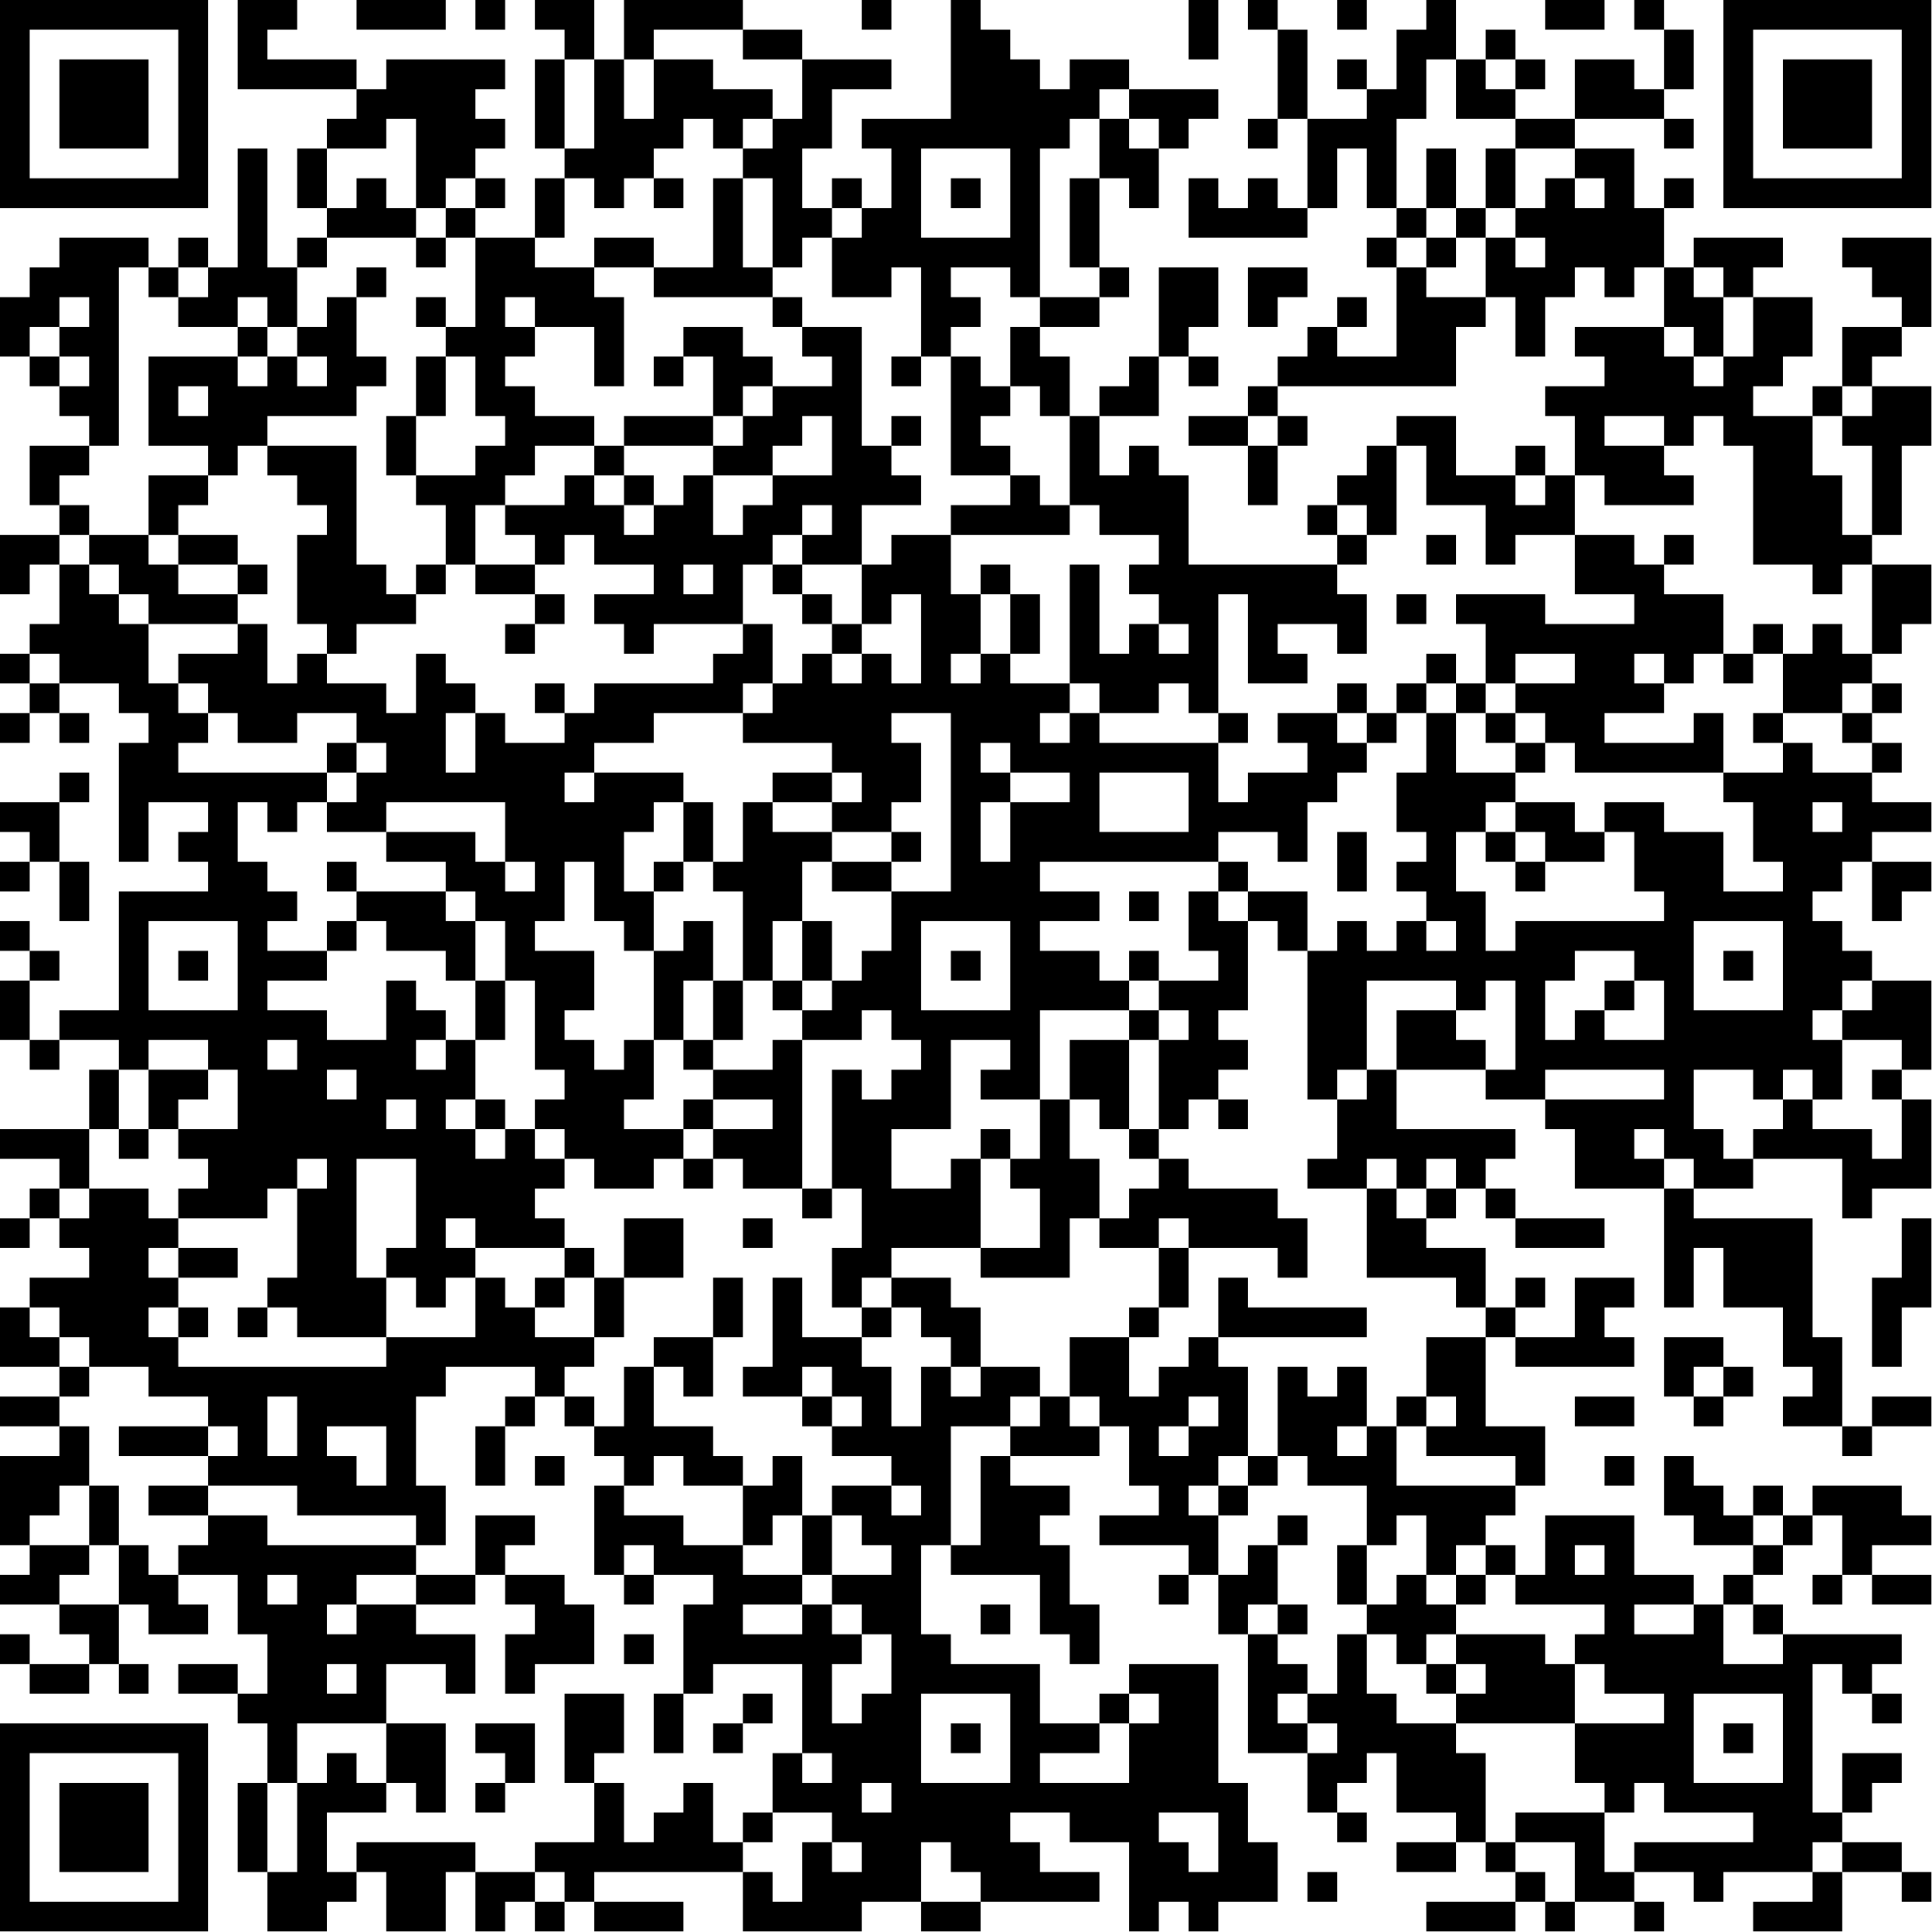 <?xml version="1.0" encoding="UTF-8"?>
<svg xmlns="http://www.w3.org/2000/svg" version="1.1" width="100" height="100" viewBox="0 0 100 100"><rect x="0" y="0" width="100" height="100" fill="#ffffff"/><g transform="scale(1.538)"><g transform="translate(0,0)"><path fill-rule="evenodd" d="M8 0L8 3L12 3L12 4L11 4L11 5L10 5L10 7L11 7L11 8L10 8L10 9L9 9L9 5L8 5L8 9L7 9L7 8L6 8L6 9L5 9L5 8L2 8L2 9L1 9L1 10L0 10L0 12L1 12L1 13L2 13L2 14L3 14L3 15L1 15L1 17L2 17L2 18L0 18L0 20L1 20L1 19L2 19L2 21L1 21L1 22L0 22L0 23L1 23L1 24L0 24L0 25L1 25L1 24L2 24L2 25L3 25L3 24L2 24L2 23L4 23L4 24L5 24L5 25L4 25L4 29L5 29L5 27L7 27L7 28L6 28L6 29L7 29L7 30L4 30L4 34L2 34L2 35L1 35L1 33L2 33L2 32L1 32L1 31L0 31L0 32L1 32L1 33L0 33L0 35L1 35L1 36L2 36L2 35L4 35L4 36L3 36L3 38L0 38L0 39L2 39L2 40L1 40L1 41L0 41L0 42L1 42L1 41L2 41L2 42L3 42L3 43L1 43L1 44L0 44L0 46L2 46L2 47L0 47L0 48L2 48L2 49L0 49L0 52L1 52L1 53L0 53L0 54L2 54L2 55L3 55L3 56L1 56L1 55L0 55L0 56L1 56L1 57L3 57L3 56L4 56L4 57L5 57L5 56L4 56L4 54L5 54L5 55L7 55L7 54L6 54L6 53L8 53L8 55L9 55L9 57L8 57L8 56L6 56L6 57L8 57L8 58L9 58L9 60L8 60L8 63L9 63L9 65L11 65L11 64L12 64L12 63L13 63L13 65L15 65L15 63L16 63L16 65L17 65L17 64L18 64L18 65L19 65L19 64L20 64L20 65L23 65L23 64L20 64L20 63L25 63L25 65L29 65L29 64L31 64L31 65L33 65L33 64L37 64L37 63L35 63L35 62L34 62L34 61L36 61L36 62L38 62L38 65L39 65L39 64L40 64L40 65L41 65L41 64L43 64L43 62L42 62L42 60L41 60L41 56L38 56L38 57L37 57L37 58L35 58L35 56L32 56L32 55L31 55L31 52L32 52L32 53L35 53L35 55L36 55L36 56L37 56L37 54L36 54L36 52L35 52L35 51L36 51L36 50L34 50L34 49L37 49L37 48L38 48L38 50L39 50L39 51L37 51L37 52L40 52L40 53L39 53L39 54L40 54L40 53L41 53L41 55L42 55L42 59L44 59L44 61L45 61L45 62L46 62L46 61L45 61L45 60L46 60L46 59L47 59L47 61L49 61L49 62L47 62L47 63L49 63L49 62L50 62L50 63L51 63L51 64L48 64L48 65L51 65L51 64L52 64L52 65L53 65L53 64L55 64L55 65L56 65L56 64L55 64L55 63L57 63L57 64L58 64L58 63L61 63L61 64L59 64L59 65L62 65L62 63L64 63L64 64L65 64L65 63L64 63L64 62L62 62L62 61L63 61L63 60L64 60L64 59L62 59L62 61L61 61L61 56L62 56L62 57L63 57L63 58L64 58L64 57L63 57L63 56L64 56L64 55L60 55L60 54L59 54L59 53L60 53L60 52L61 52L61 51L62 51L62 53L61 53L61 54L62 54L62 53L63 53L63 54L65 54L65 53L63 53L63 52L65 52L65 51L64 51L64 50L61 50L61 51L60 51L60 50L59 50L59 51L58 51L58 50L57 50L57 49L56 49L56 51L57 51L57 52L59 52L59 53L58 53L58 54L57 54L57 53L55 53L55 51L52 51L52 53L51 53L51 52L50 52L50 51L51 51L51 50L52 50L52 48L50 48L50 45L51 45L51 46L55 46L55 45L54 45L54 44L55 44L55 43L53 43L53 45L51 45L51 44L52 44L52 43L51 43L51 44L50 44L50 42L48 42L48 41L49 41L49 40L50 40L50 41L51 41L51 42L54 42L54 41L51 41L51 40L50 40L50 39L51 39L51 38L47 38L47 36L50 36L50 37L52 37L52 38L53 38L53 40L56 40L56 44L57 44L57 42L58 42L58 44L60 44L60 46L61 46L61 47L60 47L60 48L62 48L62 49L63 49L63 48L65 48L65 47L63 47L63 48L62 48L62 45L61 45L61 41L57 41L57 40L59 40L59 39L62 39L62 41L63 41L63 40L65 40L65 37L64 37L64 36L65 36L65 33L63 33L63 32L62 32L62 31L61 31L61 30L62 30L62 29L63 29L63 31L64 31L64 30L65 30L65 29L63 29L63 28L65 28L65 27L63 27L63 26L64 26L64 25L63 25L63 24L64 24L64 23L63 23L63 22L64 22L64 21L65 21L65 19L63 19L63 18L64 18L64 15L65 15L65 13L63 13L63 12L64 12L64 11L65 11L65 8L62 8L62 9L63 9L63 10L64 10L64 11L62 11L62 13L61 13L61 14L59 14L59 13L60 13L60 12L61 12L61 10L59 10L59 9L60 9L60 8L57 8L57 9L56 9L56 7L57 7L57 6L56 6L56 7L55 7L55 5L53 5L53 4L56 4L56 5L57 5L57 4L56 4L56 3L57 3L57 1L56 1L56 0L55 0L55 1L56 1L56 3L55 3L55 2L53 2L53 4L51 4L51 3L52 3L52 2L51 2L51 1L50 1L50 2L49 2L49 0L48 0L48 1L47 1L47 3L46 3L46 2L45 2L45 3L46 3L46 4L44 4L44 1L43 1L43 0L42 0L42 1L43 1L43 4L42 4L42 5L43 5L43 4L44 4L44 7L43 7L43 6L42 6L42 7L41 7L41 6L40 6L40 8L44 8L44 7L45 7L45 5L46 5L46 7L47 7L47 8L46 8L46 9L47 9L47 12L45 12L45 11L46 11L46 10L45 10L45 11L44 11L44 12L43 12L43 13L42 13L42 14L40 14L40 15L42 15L42 17L43 17L43 15L44 15L44 14L43 14L43 13L49 13L49 11L50 11L50 10L51 10L51 12L52 12L52 10L53 10L53 9L54 9L54 10L55 10L55 9L56 9L56 11L53 11L53 12L54 12L54 13L52 13L52 14L53 14L53 16L52 16L52 15L51 15L51 16L49 16L49 14L47 14L47 15L46 15L46 16L45 16L45 17L44 17L44 18L45 18L45 19L40 19L40 16L39 16L39 15L38 15L38 16L37 16L37 14L39 14L39 12L40 12L40 13L41 13L41 12L40 12L40 11L41 11L41 9L39 9L39 12L38 12L38 13L37 13L37 14L36 14L36 12L35 12L35 11L37 11L37 10L38 10L38 9L37 9L37 6L38 6L38 7L39 7L39 5L40 5L40 4L41 4L41 3L38 3L38 2L36 2L36 3L35 3L35 2L34 2L34 1L33 1L33 0L32 0L32 4L29 4L29 5L30 5L30 7L29 7L29 6L28 6L28 7L27 7L27 5L28 5L28 3L30 3L30 2L27 2L27 1L25 1L25 0L21 0L21 2L20 2L20 0L18 0L18 1L19 1L19 2L18 2L18 5L19 5L19 6L18 6L18 8L16 8L16 7L17 7L17 6L16 6L16 5L17 5L17 4L16 4L16 3L17 3L17 2L13 2L13 3L12 3L12 2L9 2L9 1L10 1L10 0ZM12 0L12 1L15 1L15 0ZM16 0L16 1L17 1L17 0ZM29 0L29 1L30 1L30 0ZM40 0L40 2L41 2L41 0ZM45 0L45 1L46 1L46 0ZM52 0L52 1L54 1L54 0ZM22 1L22 2L21 2L21 4L22 4L22 2L24 2L24 3L26 3L26 4L25 4L25 5L24 5L24 4L23 4L23 5L22 5L22 6L21 6L21 7L20 7L20 6L19 6L19 8L18 8L18 9L20 9L20 10L21 10L21 13L20 13L20 11L18 11L18 10L17 10L17 11L18 11L18 12L17 12L17 13L18 13L18 14L20 14L20 15L18 15L18 16L17 16L17 17L16 17L16 19L15 19L15 17L14 17L14 16L16 16L16 15L17 15L17 14L16 14L16 12L15 12L15 11L16 11L16 8L15 8L15 7L16 7L16 6L15 6L15 7L14 7L14 4L13 4L13 5L11 5L11 7L12 7L12 6L13 6L13 7L14 7L14 8L11 8L11 9L10 9L10 11L9 11L9 10L8 10L8 11L6 11L6 10L7 10L7 9L6 9L6 10L5 10L5 9L4 9L4 15L3 15L3 16L2 16L2 17L3 17L3 18L2 18L2 19L3 19L3 20L4 20L4 21L5 21L5 23L6 23L6 24L7 24L7 25L6 25L6 26L11 26L11 27L10 27L10 28L9 28L9 27L8 27L8 29L9 29L9 30L10 30L10 31L9 31L9 32L11 32L11 33L9 33L9 34L11 34L11 35L13 35L13 33L14 33L14 34L15 34L15 35L14 35L14 36L15 36L15 35L16 35L16 37L15 37L15 38L16 38L16 39L17 39L17 38L18 38L18 39L19 39L19 40L18 40L18 41L19 41L19 42L16 42L16 41L15 41L15 42L16 42L16 43L15 43L15 44L14 44L14 43L13 43L13 42L14 42L14 39L12 39L12 43L13 43L13 45L10 45L10 44L9 44L9 43L10 43L10 40L11 40L11 39L10 39L10 40L9 40L9 41L6 41L6 40L7 40L7 39L6 39L6 38L8 38L8 36L7 36L7 35L5 35L5 36L4 36L4 38L3 38L3 40L2 40L2 41L3 41L3 40L5 40L5 41L6 41L6 42L5 42L5 43L6 43L6 44L5 44L5 45L6 45L6 46L13 46L13 45L16 45L16 43L17 43L17 44L18 44L18 45L20 45L20 46L19 46L19 47L18 47L18 46L15 46L15 47L14 47L14 50L15 50L15 52L14 52L14 51L10 51L10 50L7 50L7 49L8 49L8 48L7 48L7 47L5 47L5 46L3 46L3 45L2 45L2 44L1 44L1 45L2 45L2 46L3 46L3 47L2 47L2 48L3 48L3 50L2 50L2 51L1 51L1 52L3 52L3 53L2 53L2 54L4 54L4 52L5 52L5 53L6 53L6 52L7 52L7 51L9 51L9 52L14 52L14 53L12 53L12 54L11 54L11 55L12 55L12 54L14 54L14 55L16 55L16 57L15 57L15 56L13 56L13 58L10 58L10 60L9 60L9 63L10 63L10 60L11 60L11 59L12 59L12 60L13 60L13 61L11 61L11 63L12 63L12 62L16 62L16 63L18 63L18 64L19 64L19 63L18 63L18 62L20 62L20 60L21 60L21 62L22 62L22 61L23 61L23 60L24 60L24 62L25 62L25 63L26 63L26 64L27 64L27 62L28 62L28 63L29 63L29 62L28 62L28 61L26 61L26 59L27 59L27 60L28 60L28 59L27 59L27 56L24 56L24 57L23 57L23 54L24 54L24 53L22 53L22 52L21 52L21 53L20 53L20 50L21 50L21 51L23 51L23 52L25 52L25 53L27 53L27 54L25 54L25 55L27 55L27 54L28 54L28 55L29 55L29 56L28 56L28 58L29 58L29 57L30 57L30 55L29 55L29 54L28 54L28 53L30 53L30 52L29 52L29 51L28 51L28 50L30 50L30 51L31 51L31 50L30 50L30 49L28 49L28 48L29 48L29 47L28 47L28 46L27 46L27 47L25 47L25 46L26 46L26 43L27 43L27 45L29 45L29 46L30 46L30 48L31 48L31 46L32 46L32 47L33 47L33 46L35 46L35 47L34 47L34 48L32 48L32 52L33 52L33 49L34 49L34 48L35 48L35 47L36 47L36 48L37 48L37 47L36 47L36 45L38 45L38 47L39 47L39 46L40 46L40 45L41 45L41 46L42 46L42 49L41 49L41 50L40 50L40 51L41 51L41 53L42 53L42 52L43 52L43 54L42 54L42 55L43 55L43 56L44 56L44 57L43 57L43 58L44 58L44 59L45 59L45 58L44 58L44 57L45 57L45 55L46 55L46 57L47 57L47 58L49 58L49 59L50 59L50 62L51 62L51 63L52 63L52 64L53 64L53 62L51 62L51 61L54 61L54 63L55 63L55 62L59 62L59 61L56 61L56 60L55 60L55 61L54 61L54 60L53 60L53 58L56 58L56 57L54 57L54 56L53 56L53 55L54 55L54 54L51 54L51 53L50 53L50 52L49 52L49 53L48 53L48 51L47 51L47 52L46 52L46 50L44 50L44 49L43 49L43 46L44 46L44 47L45 47L45 46L46 46L46 48L45 48L45 49L46 49L46 48L47 48L47 50L51 50L51 49L48 49L48 48L49 48L49 47L48 47L48 45L50 45L50 44L49 44L49 43L46 43L46 40L47 40L47 41L48 41L48 40L49 40L49 39L48 39L48 40L47 40L47 39L46 39L46 40L44 40L44 39L45 39L45 37L46 37L46 36L47 36L47 34L49 34L49 35L50 35L50 36L51 36L51 33L50 33L50 34L49 34L49 33L46 33L46 36L45 36L45 37L44 37L44 32L45 32L45 31L46 31L46 32L47 32L47 31L48 31L48 32L49 32L49 31L48 31L48 30L47 30L47 29L48 29L48 28L47 28L47 26L48 26L48 24L49 24L49 26L51 26L51 27L50 27L50 28L49 28L49 30L50 30L50 32L51 32L51 31L56 31L56 30L55 30L55 28L54 28L54 27L56 27L56 28L58 28L58 30L60 30L60 29L59 29L59 27L58 27L58 26L60 26L60 25L61 25L61 26L63 26L63 25L62 25L62 24L63 24L63 23L62 23L62 24L60 24L60 22L61 22L61 21L62 21L62 22L63 22L63 19L62 19L62 20L61 20L61 19L59 19L59 15L58 15L58 14L57 14L57 15L56 15L56 14L54 14L54 15L56 15L56 16L57 16L57 17L54 17L54 16L53 16L53 18L51 18L51 19L50 19L50 17L48 17L48 15L47 15L47 18L46 18L46 17L45 17L45 18L46 18L46 19L45 19L45 20L46 20L46 22L45 22L45 21L43 21L43 22L44 22L44 23L42 23L42 20L41 20L41 24L40 24L40 23L39 23L39 24L37 24L37 23L36 23L36 19L37 19L37 22L38 22L38 21L39 21L39 22L40 22L40 21L39 21L39 20L38 20L38 19L39 19L39 18L37 18L37 17L36 17L36 14L35 14L35 13L34 13L34 11L35 11L35 10L37 10L37 9L36 9L36 6L37 6L37 4L38 4L38 5L39 5L39 4L38 4L38 3L37 3L37 4L36 4L36 5L35 5L35 10L34 10L34 9L32 9L32 10L33 10L33 11L32 11L32 12L31 12L31 9L30 9L30 10L28 10L28 8L29 8L29 7L28 7L28 8L27 8L27 9L26 9L26 6L25 6L25 5L26 5L26 4L27 4L27 2L25 2L25 1ZM19 2L19 5L20 5L20 2ZM48 2L48 4L47 4L47 7L48 7L48 8L47 8L47 9L48 9L48 10L50 10L50 8L51 8L51 9L52 9L52 8L51 8L51 7L52 7L52 6L53 6L53 7L54 7L54 6L53 6L53 5L51 5L51 4L49 4L49 2ZM50 2L50 3L51 3L51 2ZM31 5L31 8L34 8L34 5ZM48 5L48 7L49 7L49 8L48 8L48 9L49 9L49 8L50 8L50 7L51 7L51 5L50 5L50 7L49 7L49 5ZM22 6L22 7L23 7L23 6ZM24 6L24 9L22 9L22 8L20 8L20 9L22 9L22 10L26 10L26 11L27 11L27 12L28 12L28 13L26 13L26 12L25 12L25 11L23 11L23 12L22 12L22 13L23 13L23 12L24 12L24 14L21 14L21 15L20 15L20 16L19 16L19 17L17 17L17 18L18 18L18 19L16 19L16 20L18 20L18 21L17 21L17 22L18 22L18 21L19 21L19 20L18 20L18 19L19 19L19 18L20 18L20 19L22 19L22 20L20 20L20 21L21 21L21 22L22 22L22 21L25 21L25 22L24 22L24 23L20 23L20 24L19 24L19 23L18 23L18 24L19 24L19 25L17 25L17 24L16 24L16 23L15 23L15 22L14 22L14 24L13 24L13 23L11 23L11 22L12 22L12 21L14 21L14 20L15 20L15 19L14 19L14 20L13 20L13 19L12 19L12 15L9 15L9 14L12 14L12 13L13 13L13 12L12 12L12 10L13 10L13 9L12 9L12 10L11 10L11 11L10 11L10 12L9 12L9 11L8 11L8 12L5 12L5 15L7 15L7 16L5 16L5 18L3 18L3 19L4 19L4 20L5 20L5 21L8 21L8 22L6 22L6 23L7 23L7 24L8 24L8 25L10 25L10 24L12 24L12 25L11 25L11 26L12 26L12 27L11 27L11 28L13 28L13 29L15 29L15 30L12 30L12 29L11 29L11 30L12 30L12 31L11 31L11 32L12 32L12 31L13 31L13 32L15 32L15 33L16 33L16 35L17 35L17 33L18 33L18 36L19 36L19 37L18 37L18 38L19 38L19 39L20 39L20 40L22 40L22 39L23 39L23 40L24 40L24 39L25 39L25 40L27 40L27 41L28 41L28 40L29 40L29 42L28 42L28 44L29 44L29 45L30 45L30 44L31 44L31 45L32 45L32 46L33 46L33 44L32 44L32 43L30 43L30 42L33 42L33 43L36 43L36 41L37 41L37 42L39 42L39 44L38 44L38 45L39 45L39 44L40 44L40 42L43 42L43 43L44 43L44 41L43 41L43 40L40 40L40 39L39 39L39 38L40 38L40 37L41 37L41 38L42 38L42 37L41 37L41 36L42 36L42 35L41 35L41 34L42 34L42 31L43 31L43 32L44 32L44 30L42 30L42 29L41 29L41 28L43 28L43 29L44 29L44 27L45 27L45 26L46 26L46 25L47 25L47 24L48 24L48 23L49 23L49 24L50 24L50 25L51 25L51 26L52 26L52 25L53 25L53 26L58 26L58 24L57 24L57 25L54 25L54 24L56 24L56 23L57 23L57 22L58 22L58 23L59 23L59 22L60 22L60 21L59 21L59 22L58 22L58 20L56 20L56 19L57 19L57 18L56 18L56 19L55 19L55 18L53 18L53 20L55 20L55 21L52 21L52 20L49 20L49 21L50 21L50 23L49 23L49 22L48 22L48 23L47 23L47 24L46 24L46 23L45 23L45 24L43 24L43 25L44 25L44 26L42 26L42 27L41 27L41 25L42 25L42 24L41 24L41 25L37 25L37 24L36 24L36 23L34 23L34 22L35 22L35 20L34 20L34 19L33 19L33 20L32 20L32 18L36 18L36 17L35 17L35 16L34 16L34 15L33 15L33 14L34 14L34 13L33 13L33 12L32 12L32 16L34 16L34 17L32 17L32 18L30 18L30 19L29 19L29 17L31 17L31 16L30 16L30 15L31 15L31 14L30 14L30 15L29 15L29 11L27 11L27 10L26 10L26 9L25 9L25 6ZM32 6L32 7L33 7L33 6ZM14 8L14 9L15 9L15 8ZM42 9L42 11L43 11L43 10L44 10L44 9ZM57 9L57 10L58 10L58 12L57 12L57 11L56 11L56 12L57 12L57 13L58 13L58 12L59 12L59 10L58 10L58 9ZM2 10L2 11L1 11L1 12L2 12L2 13L3 13L3 12L2 12L2 11L3 11L3 10ZM14 10L14 11L15 11L15 10ZM8 12L8 13L9 13L9 12ZM10 12L10 13L11 13L11 12ZM14 12L14 14L13 14L13 16L14 16L14 14L15 14L15 12ZM30 12L30 13L31 13L31 12ZM6 13L6 14L7 14L7 13ZM25 13L25 14L24 14L24 15L21 15L21 16L20 16L20 17L21 17L21 18L22 18L22 17L23 17L23 16L24 16L24 18L25 18L25 17L26 17L26 16L28 16L28 14L27 14L27 15L26 15L26 16L24 16L24 15L25 15L25 14L26 14L26 13ZM62 13L62 14L61 14L61 16L62 16L62 18L63 18L63 15L62 15L62 14L63 14L63 13ZM42 14L42 15L43 15L43 14ZM8 15L8 16L7 16L7 17L6 17L6 18L5 18L5 19L6 19L6 20L8 20L8 21L9 21L9 23L10 23L10 22L11 22L11 21L10 21L10 18L11 18L11 17L10 17L10 16L9 16L9 15ZM21 16L21 17L22 17L22 16ZM51 16L51 17L52 17L52 16ZM27 17L27 18L26 18L26 19L25 19L25 21L26 21L26 23L25 23L25 24L22 24L22 25L20 25L20 26L19 26L19 27L20 27L20 26L23 26L23 27L22 27L22 28L21 28L21 30L22 30L22 32L21 32L21 31L20 31L20 29L19 29L19 31L18 31L18 32L20 32L20 34L19 34L19 35L20 35L20 36L21 36L21 35L22 35L22 37L21 37L21 38L23 38L23 39L24 39L24 38L26 38L26 37L24 37L24 36L26 36L26 35L27 35L27 40L28 40L28 36L29 36L29 37L30 37L30 36L31 36L31 35L30 35L30 34L29 34L29 35L27 35L27 34L28 34L28 33L29 33L29 32L30 32L30 30L32 30L32 24L30 24L30 25L31 25L31 27L30 27L30 28L28 28L28 27L29 27L29 26L28 26L28 25L25 25L25 24L26 24L26 23L27 23L27 22L28 22L28 23L29 23L29 22L30 22L30 23L31 23L31 20L30 20L30 21L29 21L29 19L27 19L27 18L28 18L28 17ZM6 18L6 19L8 19L8 20L9 20L9 19L8 19L8 18ZM48 18L48 19L49 19L49 18ZM23 19L23 20L24 20L24 19ZM26 19L26 20L27 20L27 21L28 21L28 22L29 22L29 21L28 21L28 20L27 20L27 19ZM33 20L33 22L32 22L32 23L33 23L33 22L34 22L34 20ZM47 20L47 21L48 21L48 20ZM1 22L1 23L2 23L2 22ZM51 22L51 23L50 23L50 24L51 24L51 25L52 25L52 24L51 24L51 23L53 23L53 22ZM55 22L55 23L56 23L56 22ZM15 24L15 26L16 26L16 24ZM35 24L35 25L36 25L36 24ZM45 24L45 25L46 25L46 24ZM59 24L59 25L60 25L60 24ZM12 25L12 26L13 26L13 25ZM33 25L33 26L34 26L34 27L33 27L33 29L34 29L34 27L36 27L36 26L34 26L34 25ZM2 26L2 27L0 27L0 28L1 28L1 29L0 29L0 30L1 30L1 29L2 29L2 31L3 31L3 29L2 29L2 27L3 27L3 26ZM26 26L26 27L25 27L25 29L24 29L24 27L23 27L23 29L22 29L22 30L23 30L23 29L24 29L24 30L25 30L25 33L24 33L24 31L23 31L23 32L22 32L22 35L23 35L23 36L24 36L24 35L25 35L25 33L26 33L26 34L27 34L27 33L28 33L28 31L27 31L27 29L28 29L28 30L30 30L30 29L31 29L31 28L30 28L30 29L28 29L28 28L26 28L26 27L28 27L28 26ZM37 26L37 28L40 28L40 26ZM13 27L13 28L16 28L16 29L17 29L17 30L18 30L18 29L17 29L17 27ZM51 27L51 28L50 28L50 29L51 29L51 30L52 30L52 29L54 29L54 28L53 28L53 27ZM61 27L61 28L62 28L62 27ZM45 28L45 30L46 30L46 28ZM51 28L51 29L52 29L52 28ZM35 29L35 30L37 30L37 31L35 31L35 32L37 32L37 33L38 33L38 34L35 34L35 37L33 37L33 36L34 36L34 35L32 35L32 38L30 38L30 40L32 40L32 39L33 39L33 42L35 42L35 40L34 40L34 39L35 39L35 37L36 37L36 39L37 39L37 41L38 41L38 40L39 40L39 39L38 39L38 38L39 38L39 35L40 35L40 34L39 34L39 33L41 33L41 32L40 32L40 30L41 30L41 31L42 31L42 30L41 30L41 29ZM15 30L15 31L16 31L16 33L17 33L17 31L16 31L16 30ZM38 30L38 31L39 31L39 30ZM5 31L5 34L8 34L8 31ZM26 31L26 33L27 33L27 31ZM31 31L31 34L34 34L34 31ZM57 31L57 34L60 34L60 31ZM6 32L6 33L7 33L7 32ZM32 32L32 33L33 33L33 32ZM38 32L38 33L39 33L39 32ZM53 32L53 33L52 33L52 35L53 35L53 34L54 34L54 35L56 35L56 33L55 33L55 32ZM58 32L58 33L59 33L59 32ZM23 33L23 35L24 35L24 33ZM54 33L54 34L55 34L55 33ZM62 33L62 34L61 34L61 35L62 35L62 37L61 37L61 36L60 36L60 37L59 37L59 36L57 36L57 38L58 38L58 39L59 39L59 38L60 38L60 37L61 37L61 38L63 38L63 39L64 39L64 37L63 37L63 36L64 36L64 35L62 35L62 34L63 34L63 33ZM38 34L38 35L36 35L36 37L37 37L37 38L38 38L38 35L39 35L39 34ZM9 35L9 36L10 36L10 35ZM5 36L5 38L4 38L4 39L5 39L5 38L6 38L6 37L7 37L7 36ZM11 36L11 37L12 37L12 36ZM52 36L52 37L56 37L56 36ZM13 37L13 38L14 38L14 37ZM16 37L16 38L17 38L17 37ZM23 37L23 38L24 38L24 37ZM33 38L33 39L34 39L34 38ZM55 38L55 39L56 39L56 40L57 40L57 39L56 39L56 38ZM21 41L21 43L20 43L20 42L19 42L19 43L18 43L18 44L19 44L19 43L20 43L20 45L21 45L21 43L23 43L23 41ZM25 41L25 42L26 42L26 41ZM39 41L39 42L40 42L40 41ZM64 41L64 43L63 43L63 46L64 46L64 44L65 44L65 41ZM6 42L6 43L8 43L8 42ZM24 43L24 45L22 45L22 46L21 46L21 48L20 48L20 47L19 47L19 48L20 48L20 49L21 49L21 50L22 50L22 49L23 49L23 50L25 50L25 52L26 52L26 51L27 51L27 53L28 53L28 51L27 51L27 49L26 49L26 50L25 50L25 49L24 49L24 48L22 48L22 46L23 46L23 47L24 47L24 45L25 45L25 43ZM29 43L29 44L30 44L30 43ZM41 43L41 45L46 45L46 44L42 44L42 43ZM6 44L6 45L7 45L7 44ZM8 44L8 45L9 45L9 44ZM56 45L56 47L57 47L57 48L58 48L58 47L59 47L59 46L58 46L58 45ZM57 46L57 47L58 47L58 46ZM9 47L9 49L10 49L10 47ZM17 47L17 48L16 48L16 50L17 50L17 48L18 48L18 47ZM27 47L27 48L28 48L28 47ZM40 47L40 48L39 48L39 49L40 49L40 48L41 48L41 47ZM47 47L47 48L48 48L48 47ZM53 47L53 48L55 48L55 47ZM4 48L4 49L7 49L7 48ZM11 48L11 49L12 49L12 50L13 50L13 48ZM18 49L18 50L19 50L19 49ZM42 49L42 50L41 50L41 51L42 51L42 50L43 50L43 49ZM54 49L54 50L55 50L55 49ZM3 50L3 52L4 52L4 50ZM5 50L5 51L7 51L7 50ZM16 51L16 53L14 53L14 54L16 54L16 53L17 53L17 54L18 54L18 55L17 55L17 57L18 57L18 56L20 56L20 54L19 54L19 53L17 53L17 52L18 52L18 51ZM43 51L43 52L44 52L44 51ZM59 51L59 52L60 52L60 51ZM45 52L45 54L46 54L46 55L47 55L47 56L48 56L48 57L49 57L49 58L53 58L53 56L52 56L52 55L49 55L49 54L50 54L50 53L49 53L49 54L48 54L48 53L47 53L47 54L46 54L46 52ZM53 52L53 53L54 53L54 52ZM9 53L9 54L10 54L10 53ZM21 53L21 54L22 54L22 53ZM33 54L33 55L34 55L34 54ZM43 54L43 55L44 55L44 54ZM55 54L55 55L57 55L57 54ZM58 54L58 56L60 56L60 55L59 55L59 54ZM21 55L21 56L22 56L22 55ZM48 55L48 56L49 56L49 57L50 57L50 56L49 56L49 55ZM11 56L11 57L12 57L12 56ZM19 57L19 60L20 60L20 59L21 59L21 57ZM22 57L22 59L23 59L23 57ZM25 57L25 58L24 58L24 59L25 59L25 58L26 58L26 57ZM31 57L31 60L34 60L34 57ZM38 57L38 58L37 58L37 59L35 59L35 60L38 60L38 58L39 58L39 57ZM57 57L57 60L60 60L60 57ZM13 58L13 60L14 60L14 61L15 61L15 58ZM16 58L16 59L17 59L17 60L16 60L16 61L17 61L17 60L18 60L18 58ZM32 58L32 59L33 59L33 58ZM58 58L58 59L59 59L59 58ZM29 60L29 61L30 61L30 60ZM25 61L25 62L26 62L26 61ZM39 61L39 62L40 62L40 63L41 63L41 61ZM31 62L31 64L33 64L33 63L32 63L32 62ZM61 62L61 63L62 63L62 62ZM44 63L44 64L45 64L45 63ZM0 0L0 7L7 7L7 0ZM1 1L1 6L6 6L6 1ZM2 2L2 5L5 5L5 2ZM58 0L58 7L65 7L65 0ZM59 1L59 6L64 6L64 1ZM60 2L60 5L63 5L63 2ZM0 58L0 65L7 65L7 58ZM1 59L1 64L6 64L6 59ZM2 60L2 63L5 63L5 60Z" fill="#000000"/></g></g></svg>

